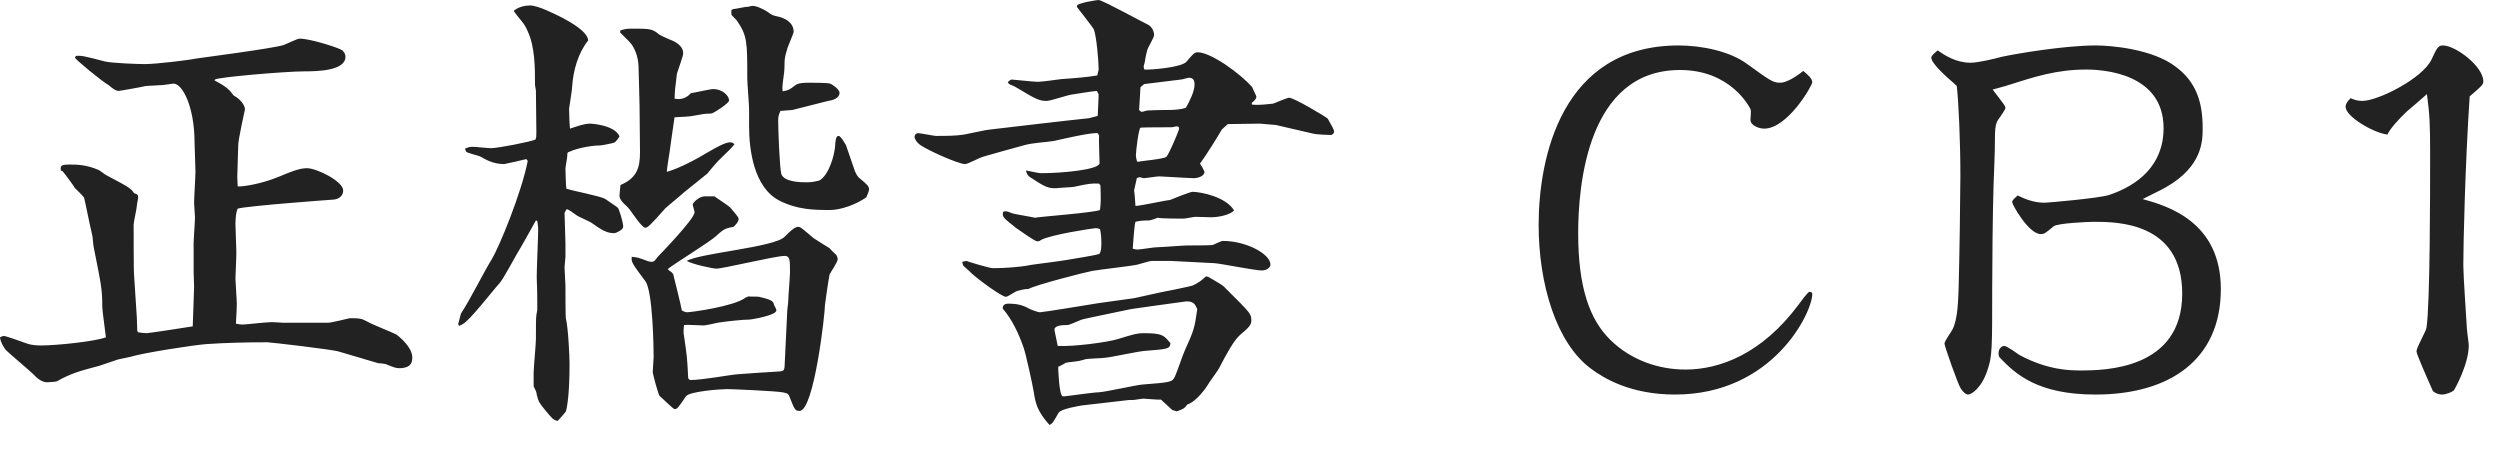 <?xml version="1.0" encoding="UTF-8"?>
<svg width="77px" height="14px" viewBox="0 0 77 14" version="1.1" xmlns="http://www.w3.org/2000/svg" xmlns:xlink="http://www.w3.org/1999/xlink">
    <!-- Generator: Sketch 50.2 (55047) - http://www.bohemiancoding.com/sketch -->
    <title>sei-kaisho-cb1</title>
    <desc>Created with Sketch.</desc>
    <defs></defs>
    <g id="Page-1" stroke="none" stroke-width="1" fill="none" fill-rule="evenodd">
        <g id="font-family-OL" transform="translate(0, -880)">
            <g id="sei-kaisho-cb1" transform="translate(0, 880)">
                <rect id="base" x="0" y="0" width="120" height="14"></rect>
                <path d="M1.932,5.278 L1.876,5.25 C1.848,5.096 1.89,5.068 2.156,5.068 C2.338,5.068 2.66,5.068 3.038,5.236 C3.08,5.25 3.248,5.39 3.29,5.404 C3.948,5.754 4.032,5.796 4.13,5.95 C4.242,5.978 4.256,6.02 4.256,6.076 C4.256,6.118 4.214,6.3 4.214,6.342 C4.214,6.426 4.116,6.832 4.116,6.916 C4.116,7.07 4.116,8.456 4.13,8.484 L4.214,9.772 L4.228,10.192 L4.256,10.234 C4.312,10.248 4.466,10.262 4.522,10.262 C4.578,10.262 5.866,10.066 5.936,10.052 L5.978,8.848 L5.964,8.372 L5.964,7.63 C5.95,7.504 6.006,6.846 6.006,6.692 C6.006,6.664 5.978,6.314 5.978,6.244 C5.978,6.09 6.02,5.432 6.02,5.292 C6.02,5.166 5.992,4.452 5.992,4.396 C5.992,3.276 5.614,2.576 5.348,2.576 C5.292,2.576 5.068,2.618 5.026,2.618 L4.788,2.632 C4.508,2.646 4.48,2.646 4.438,2.66 C4.326,2.688 3.682,2.8 3.668,2.8 C3.556,2.8 3.458,2.716 3.36,2.632 C3.136,2.506 2.31,1.82 2.31,1.778 C2.31,1.764 2.324,1.75 2.338,1.722 C2.506,1.708 2.576,1.722 3.22,1.89 C3.43,1.946 4.256,1.974 4.466,1.974 C4.802,1.974 5.852,1.848 6.02,1.806 C6.104,1.792 8.47,1.484 8.736,1.386 C8.82,1.358 9.156,1.19 9.226,1.19 C9.548,1.19 10.332,1.442 10.5,1.526 C10.57,1.554 10.64,1.652 10.64,1.75 C10.64,2.184 9.758,2.198 9.366,2.198 C8.792,2.198 6.678,2.38 6.622,2.45 L6.608,2.478 C6.986,2.674 7.07,2.772 7.196,2.94 C7.504,3.108 7.546,3.332 7.546,3.36 C7.546,3.388 7.322,4.34 7.336,4.508 C7.336,4.662 7.308,5.334 7.308,5.46 C7.308,5.53 7.322,5.684 7.322,5.74 C7.476,5.754 8.036,5.67 8.582,5.446 C8.918,5.306 9.212,5.18 9.45,5.18 C9.758,5.18 10.57,5.586 10.57,5.866 C10.57,6.048 10.416,6.132 10.29,6.146 C10.276,6.146 7.588,6.342 7.322,6.426 C7.252,6.552 7.252,6.888 7.252,6.902 C7.252,7.042 7.28,7.644 7.28,7.756 C7.28,7.98 7.252,8.47 7.252,8.582 C7.252,8.694 7.294,9.24 7.294,9.366 C7.294,9.52 7.28,9.702 7.266,9.968 C7.322,9.982 7.42,9.996 7.462,9.996 C7.588,9.996 8.162,9.926 8.288,9.926 C8.358,9.912 8.666,9.94 8.722,9.94 L10.108,9.94 C10.22,9.94 10.752,9.8 10.78,9.8 C11.102,9.8 11.144,9.814 11.326,9.912 C11.466,9.996 12.082,10.234 12.208,10.304 C12.292,10.36 12.698,10.696 12.698,11.004 C12.698,11.116 12.698,11.34 12.292,11.34 C12.194,11.34 12.124,11.312 11.914,11.228 C11.872,11.2 11.676,11.186 11.648,11.186 L10.416,10.822 C10.234,10.766 8.33,10.542 8.232,10.542 C7.616,10.542 6.986,10.556 6.356,10.598 C5.978,10.626 4.424,10.864 4.018,10.99 C3.962,11.004 3.682,11.06 3.626,11.074 C3.528,11.102 3.038,11.284 2.94,11.298 C2.422,11.438 2.17,11.508 1.75,11.746 C1.722,11.76 1.47,11.774 1.456,11.774 C1.33,11.774 1.19,11.704 1.036,11.536 C0.91,11.41 0.322,10.92 0.21,10.808 C0.14,10.752 0.014,10.542 0,10.388 C0.028,10.374 0.084,10.346 0.126,10.346 C0.168,10.346 0.728,10.542 0.798,10.57 C0.98,10.64 1.176,10.64 1.274,10.64 C1.75,10.64 2.954,10.514 3.262,10.388 C3.248,10.234 3.15,9.576 3.15,9.45 C3.15,8.918 3.122,8.792 2.884,7.602 C2.87,7.546 2.856,7.294 2.842,7.252 L2.814,7.126 C2.744,6.832 2.646,6.314 2.59,6.09 C2.562,6.034 2.352,5.838 2.31,5.796 C2.282,5.74 1.974,5.32 1.932,5.278 Z M19.082,5.992 L19.11,5.698 C19.614,5.488 19.712,5.166 19.712,4.69 L19.698,3.248 C19.698,3.08 19.67,2.268 19.67,2.17 C19.67,2.03 19.67,1.666 19.446,1.358 C19.362,1.246 19.18,1.092 19.096,0.994 L19.11,0.938 C19.194,0.91 19.264,0.882 19.446,0.882 C19.992,0.882 20.09,0.882 20.286,1.05 C20.356,1.106 20.692,1.246 20.762,1.274 C20.888,1.344 21.042,1.456 21.042,1.638 C21.042,1.75 20.86,2.198 20.846,2.296 C20.832,2.366 20.804,2.702 20.79,2.772 L20.776,3.038 C20.972,3.08 21.14,3.024 21.28,2.87 C21.392,2.856 21.868,2.744 21.966,2.744 C22.26,2.744 22.456,2.954 22.456,3.094 C22.456,3.178 22.022,3.458 21.938,3.486 C21.91,3.5 21.882,3.5 21.854,3.5 C21.686,3.5 21.658,3.514 21.336,3.57 C21.308,3.584 20.86,3.612 20.776,3.612 C20.762,3.682 20.636,4.592 20.622,4.69 C20.608,4.788 20.538,5.208 20.538,5.292 C20.902,5.194 21.434,4.914 21.826,4.676 C22.092,4.522 22.344,4.382 22.498,4.382 C22.554,4.382 22.596,4.424 22.624,4.438 C22.54,4.55 22.498,4.592 22.12,4.956 C22.064,5.012 21.826,5.292 21.784,5.348 C21.672,5.446 21.168,5.838 21.07,5.922 C20.986,6.006 20.566,6.342 20.496,6.412 C20.062,6.902 19.95,7.014 19.88,7.014 C19.754,7.014 19.432,6.482 19.348,6.398 C19.138,6.202 19.068,6.118 19.082,5.992 Z M22.526,0.308 L22.582,0.28 C22.652,0.28 22.988,0.196 23.044,0.21 C23.114,0.182 23.184,0.182 23.212,0.182 C23.268,0.182 23.478,0.252 23.66,0.378 C23.786,0.476 23.814,0.476 23.996,0.518 C24.164,0.56 24.444,0.686 24.444,0.98 C24.444,1.036 24.248,1.456 24.234,1.554 C24.178,1.722 24.164,1.848 24.164,1.932 C24.164,2.198 24.15,2.24 24.108,2.562 C24.094,2.674 24.094,2.73 24.108,2.814 C24.304,2.772 24.304,2.772 24.486,2.632 C24.584,2.548 24.78,2.548 24.948,2.548 C25.018,2.548 25.508,2.548 25.564,2.576 C25.648,2.604 25.858,2.758 25.858,2.856 C25.858,3.038 25.62,3.094 25.508,3.108 L24.402,3.388 L24.038,3.416 C23.996,3.514 23.968,3.57 23.968,3.696 C23.968,3.962 24.01,5.18 24.066,5.362 C24.15,5.6 24.64,5.614 24.78,5.614 C24.99,5.614 25.004,5.614 25.242,5.558 C25.536,5.376 25.69,4.802 25.718,4.536 C25.732,4.312 25.746,4.186 25.83,4.186 C25.9,4.186 26.04,4.452 26.054,4.466 L26.334,5.278 C26.348,5.306 26.39,5.418 26.474,5.488 C26.712,5.684 26.768,5.74 26.768,5.838 C26.768,5.88 26.698,6.034 26.684,6.076 C26.39,6.286 25.914,6.468 25.564,6.468 C25.046,6.468 24.556,6.454 24.024,6.188 C23.198,5.782 23.072,4.564 23.072,3.892 L23.072,3.374 C23.072,3.22 23.016,2.562 23.016,2.422 C23.016,1.274 23.016,1.106 22.694,0.63 C22.666,0.602 22.54,0.476 22.526,0.448 L22.526,0.308 Z M14.112,9.982 L14.196,9.66 C14.49,9.212 14.868,8.442 15.148,7.98 C15.386,7.588 16.072,5.908 16.254,4.956 L16.212,4.9 C16.1,4.928 15.554,5.054 15.526,5.054 C15.176,5.054 14.938,4.9 14.812,4.83 C14.742,4.788 14.378,4.718 14.35,4.662 L14.322,4.578 C14.42,4.536 14.462,4.522 14.56,4.522 C14.644,4.522 15.036,4.564 15.12,4.564 C15.33,4.564 16.338,4.368 16.492,4.298 C16.52,4.228 16.52,4.214 16.52,4.074 L16.506,2.786 C16.506,2.758 16.478,2.646 16.478,2.618 C16.478,2.086 16.478,1.442 16.254,0.966 C16.17,0.77 16.142,0.742 15.946,0.504 C15.904,0.448 15.834,0.35 15.82,0.336 C15.96,0.21 16.184,0.168 16.324,0.168 C16.576,0.168 17.094,0.434 17.318,0.546 C17.584,0.686 18.102,0.98 18.116,1.246 C17.808,1.624 17.654,2.184 17.626,2.632 C17.626,2.744 17.528,3.332 17.528,3.346 C17.528,3.472 17.542,3.864 17.556,3.962 C17.808,3.878 18.004,3.808 18.172,3.808 C18.228,3.808 18.928,3.85 19.082,4.2 C18.984,4.354 18.942,4.396 18.858,4.41 C18.802,4.424 18.536,4.48 18.48,4.48 C18.186,4.48 17.738,4.578 17.57,4.662 C17.472,4.69 17.472,4.704 17.472,4.802 C17.472,4.858 17.416,5.138 17.416,5.194 C17.416,5.278 17.43,5.74 17.444,5.81 C17.626,5.88 18.494,6.034 18.648,6.132 C18.984,6.356 19.012,6.384 19.04,6.412 C19.054,6.426 19.194,6.818 19.194,6.986 C19.194,7.084 18.956,7.182 18.928,7.182 C18.676,7.182 18.536,7.084 18.214,6.86 C18.158,6.818 17.822,6.678 17.766,6.636 C17.626,6.538 17.542,6.468 17.458,6.44 C17.444,6.454 17.388,6.538 17.388,6.566 C17.388,6.706 17.416,7.336 17.416,7.49 L17.416,7.91 C17.416,7.952 17.388,8.176 17.388,8.232 C17.388,8.316 17.416,8.736 17.416,8.806 C17.416,8.946 17.416,9.8 17.43,9.814 C17.5,10.094 17.542,10.962 17.542,11.214 C17.542,12.096 17.472,12.53 17.43,12.67 C17.43,12.684 17.192,12.95 17.178,12.964 C17.038,12.936 17.01,12.894 16.8,12.642 C16.604,12.404 16.59,12.376 16.534,12.166 C16.52,12.054 16.506,12.04 16.436,11.9 L16.436,11.494 C16.436,11.326 16.506,10.598 16.506,10.444 C16.506,10.094 16.506,9.758 16.52,9.716 C16.52,9.674 16.548,9.576 16.548,9.548 C16.548,9.282 16.548,8.918 16.534,8.652 C16.52,8.414 16.576,7.322 16.576,7.098 C16.576,6.958 16.562,6.93 16.548,6.804 L16.506,6.79 C16.436,6.916 16.016,7.672 15.918,7.826 C15.834,7.966 15.484,8.624 15.386,8.722 C15.204,8.918 14.448,9.898 14.252,9.982 C14.21,10.01 14.168,10.024 14.14,10.038 L14.112,9.982 Z M20.566,8.288 L20.608,8.33 C20.678,8.372 20.692,8.386 20.734,8.442 C20.776,8.624 20.972,9.38 21,9.562 C21.056,9.59 21.112,9.618 21.154,9.618 C21.294,9.618 22.61,9.436 22.96,9.17 C22.974,9.156 23.03,9.142 23.058,9.128 C23.1,9.142 23.324,9.128 23.38,9.142 C23.8,9.24 23.814,9.282 23.842,9.394 C23.898,9.492 23.912,9.534 23.912,9.562 C23.912,9.716 23.128,9.842 23.1,9.842 C22.89,9.842 22.358,9.898 22.106,9.94 C22.036,9.954 21.742,10.024 21.672,10.024 C21.588,10.024 21.154,9.996 21.07,10.01 C21.056,10.108 21.042,10.262 21.07,10.36 C21.154,10.948 21.168,11.018 21.196,11.648 C21.224,11.69 21.238,11.704 21.28,11.704 C21.602,11.704 22.484,11.55 22.526,11.55 C22.624,11.522 23.856,11.452 24.038,11.438 C24.122,11.424 24.15,11.41 24.164,11.312 L24.248,9.562 C24.248,9.52 24.276,9.338 24.276,9.31 C24.276,9.156 24.332,8.526 24.332,8.386 C24.332,8.008 24.332,7.882 24.164,7.882 C23.884,7.882 22.274,8.274 22.064,8.274 C21.952,8.274 21.308,8.134 21.154,8.036 C21.546,7.798 23.856,7.616 24.164,7.294 C24.318,7.14 24.472,6.986 24.584,6.986 C24.654,6.986 24.696,7.028 25.06,7.336 C25.074,7.35 25.48,7.602 25.55,7.644 C25.578,7.686 25.732,7.826 25.76,7.854 C25.774,7.882 25.802,7.938 25.802,7.98 C25.802,8.078 25.578,8.386 25.55,8.456 C25.536,8.498 25.41,9.352 25.41,9.38 C25.41,9.66 25.074,12.656 24.626,12.656 C24.486,12.656 24.472,12.614 24.318,12.222 C24.276,12.11 24.234,12.11 24.094,12.082 C23.842,12.04 22.512,11.984 22.4,11.984 C22.204,11.984 21.224,12.054 21.126,12.208 C20.888,12.558 20.86,12.6 20.776,12.6 C20.734,12.6 20.342,12.208 20.314,12.194 C20.272,12.138 20.104,11.522 20.104,11.452 C20.104,11.41 20.132,11.06 20.132,10.99 C20.132,10.682 20.104,8.974 19.88,8.666 C19.474,8.12 19.432,8.064 19.46,7.91 C19.6,7.924 19.642,7.924 19.936,8.036 C19.978,8.05 20.02,8.064 20.062,8.064 C20.132,8.064 20.16,8.05 20.258,7.91 C20.272,7.896 21.392,6.748 21.392,6.538 C21.392,6.496 21.336,6.342 21.336,6.3 C21.336,6.244 21.532,6.048 21.7,6.048 L22.008,6.048 C22.078,6.104 22.428,6.328 22.484,6.384 C22.526,6.44 22.75,6.678 22.75,6.734 C22.75,6.804 22.722,6.86 22.596,6.986 C22.372,7.028 22.302,7.042 22.092,7.238 C21.882,7.448 20.762,8.12 20.566,8.288 Z M33.166,0.21 L33.18,0.154 C33.32,0.07 33.796,0 33.838,0 C33.95,0 35.224,0.7 35.378,0.77 C35.49,0.84 35.546,0.98 35.546,1.078 C35.546,1.162 35.35,1.47 35.336,1.54 C35.322,1.596 35.28,1.75 35.266,1.876 C35.266,1.904 35.224,2.03 35.224,2.044 C35.224,2.072 35.238,2.142 35.252,2.142 C35.392,2.156 36.372,2.086 36.54,1.904 C36.722,1.694 36.778,1.61 36.89,1.61 C37.296,1.61 38.206,2.268 38.57,2.688 C38.584,2.744 38.696,2.94 38.696,2.982 C38.696,3.052 38.598,3.136 38.556,3.164 L38.556,3.22 C38.78,3.248 39.06,3.206 39.214,3.192 C39.256,3.178 39.648,3.01 39.704,3.01 C39.858,3.01 40.838,3.598 40.894,3.654 C41.02,3.878 41.09,3.99 41.09,4.06 C41.09,4.102 41.034,4.158 40.992,4.158 C40.936,4.158 40.544,4.144 40.446,4.116 L39.298,3.85 C39.256,3.85 38.85,3.808 38.808,3.808 C38.654,3.808 37.954,3.822 37.814,3.822 L37.632,3.99 C37.52,4.186 37.156,4.774 36.96,5.04 C37.002,5.096 37.072,5.222 37.1,5.292 C37.1,5.404 36.932,5.488 36.764,5.488 C36.638,5.488 35.77,5.432 35.7,5.432 C35.63,5.432 35.294,5.488 35.224,5.488 C35.21,5.488 35.14,5.46 35.098,5.46 C35.07,5.46 35.056,5.474 35.014,5.488 L34.93,5.866 C34.944,5.936 34.972,6.272 34.972,6.342 C35.126,6.342 35.868,6.174 36.036,6.16 C36.092,6.132 36.666,5.908 36.722,5.908 C36.988,5.908 37.758,6.062 38.01,6.482 C37.898,6.608 37.562,6.692 37.296,6.692 C37.212,6.692 36.876,6.678 36.82,6.678 C36.764,6.678 36.512,6.734 36.456,6.734 C36.372,6.734 35.728,6.734 35.658,6.706 C35.63,6.72 35.434,6.79 35.392,6.79 C35.168,6.79 35.084,6.804 34.972,6.832 C34.93,6.958 34.902,7.532 34.888,7.658 C34.93,7.672 34.986,7.686 35.028,7.686 C35.126,7.686 35.532,7.616 35.616,7.616 C35.756,7.616 36.428,7.56 36.568,7.56 C36.708,7.56 37.254,7.56 37.352,7.546 C37.45,7.504 37.618,7.42 37.66,7.42 C38.388,7.42 39.13,7.826 39.13,8.148 C39.13,8.246 39.004,8.33 38.864,8.33 C38.64,8.33 37.618,8.12 37.408,8.106 L36.05,8.036 L35.476,8.036 C35.406,8.036 35.098,8.134 35.042,8.148 C34.888,8.19 33.866,8.302 33.642,8.344 C33.474,8.372 31.878,8.778 31.668,8.904 C31.584,8.89 31.388,8.946 31.332,8.96 C31.276,8.974 31.038,9.142 30.982,9.142 C30.856,9.142 30.128,8.61 29.904,8.4 C29.876,8.358 29.694,8.218 29.666,8.176 C29.652,8.148 29.638,8.078 29.638,8.064 L29.764,8.036 C29.834,8.064 30.464,8.26 30.59,8.26 C30.898,8.26 31.402,8.232 31.738,8.162 C31.794,8.148 32.732,8.036 32.928,7.994 C33.068,7.966 33.838,7.854 33.866,7.812 C33.908,7.756 33.922,7.644 33.922,7.504 C33.922,7.294 33.908,7.182 33.88,7.056 C33.838,7.042 33.81,7.028 33.74,7.028 C33.684,7.028 32.368,7.224 32.06,7.392 C32.032,7.42 31.99,7.434 31.948,7.434 C31.878,7.434 31.444,7.126 31.304,7.028 C30.898,6.706 30.856,6.678 30.898,6.524 C30.954,6.496 31.01,6.496 31.164,6.566 C31.234,6.594 31.766,6.678 31.878,6.706 C31.976,6.678 33.684,6.552 33.88,6.468 C33.908,6.202 33.908,6.16 33.894,5.712 L33.852,5.656 C33.628,5.642 33.53,5.656 33.082,5.754 C33.012,5.768 32.634,5.782 32.55,5.796 L32.452,5.796 C32.242,5.796 32.074,5.684 31.71,5.446 C31.64,5.39 31.626,5.348 31.598,5.25 C31.696,5.264 31.976,5.334 32.06,5.334 C32.746,5.334 33.866,5.222 33.866,5.026 C33.866,4.886 33.838,4.242 33.852,4.172 L33.81,4.102 C33.6,4.074 32.662,4.298 32.466,4.34 C32.228,4.382 31.822,4.396 31.57,4.466 C31.458,4.494 30.352,4.802 30.268,4.83 C30.17,4.858 29.806,5.054 29.722,5.054 C29.512,5.054 28.42,4.564 28.294,4.424 C28.252,4.396 28.168,4.284 28.168,4.214 C28.168,4.158 28.21,4.102 28.28,4.102 C28.364,4.102 28.756,4.186 28.826,4.186 C29.134,4.186 29.442,4.186 29.694,4.144 C30.058,4.074 30.338,4.004 30.492,3.99 C30.968,3.934 32.858,3.71 33.544,3.64 C33.586,3.626 33.768,3.584 33.81,3.57 C33.81,3.528 33.838,2.954 33.838,2.94 C33.838,2.898 33.824,2.87 33.782,2.8 C33.684,2.814 33.614,2.814 33.012,2.912 C32.886,2.926 32.354,3.108 32.242,3.108 C32.032,3.108 31.934,3.08 31.318,2.702 C31.248,2.66 31.22,2.646 31.108,2.604 C31.08,2.59 31.052,2.562 31.038,2.534 C31.08,2.492 31.122,2.45 31.164,2.45 C31.206,2.45 31.836,2.52 31.962,2.52 C32.088,2.52 32.578,2.45 32.69,2.436 C33.096,2.408 33.46,2.38 33.796,2.324 C33.81,2.254 33.838,2.17 33.838,2.128 C33.838,1.876 33.768,1.064 33.684,0.896 C33.67,0.854 33.208,0.266 33.166,0.21 Z M35.028,4.984 C35.168,4.956 35.84,4.9 35.924,4.83 C36.008,4.746 36.316,4.018 36.316,3.962 C36.316,3.906 36.288,3.892 36.246,3.892 C36.204,3.892 36.12,3.92 36.078,3.92 C35.994,3.92 35.14,3.92 35.126,3.934 C35.07,3.962 34.986,4.662 34.986,4.774 C34.986,4.83 35,4.914 35.028,4.984 Z M36.372,2.45 L35.238,2.59 L35.126,2.688 C35.126,2.786 35.084,3.346 35.084,3.388 C35.112,3.416 35.14,3.444 35.168,3.444 C35.21,3.444 35.308,3.402 35.35,3.402 C35.588,3.388 35.84,3.388 35.924,3.388 C36.176,3.388 36.372,3.374 36.526,3.318 C36.638,3.122 36.792,2.814 36.792,2.604 C36.792,2.548 36.792,2.394 36.624,2.394 C36.582,2.394 36.414,2.45 36.372,2.45 Z M33.824,9.338 L34.93,9.184 C35,9.17 35.616,9.03 35.756,9.002 C35.84,8.988 36.68,8.82 36.736,8.792 C36.904,8.722 37.044,8.61 37.142,8.512 L37.212,8.526 C37.282,8.568 37.632,8.764 37.688,8.82 L38.206,9.338 C38.486,9.632 38.542,9.688 38.542,9.87 C38.542,10.01 38.458,10.094 38.192,10.318 C37.996,10.486 37.744,10.962 37.548,11.34 C37.506,11.424 37.24,11.774 37.198,11.858 C37.156,11.928 36.862,12.362 36.568,12.46 C36.47,12.586 36.47,12.586 36.246,12.67 L36.106,12.628 L35.756,12.306 C35.672,12.32 35.294,12.278 35.21,12.278 C35.168,12.278 34.944,12.32 34.888,12.32 L34.776,12.32 L33.32,12.488 C33.25,12.502 32.69,12.586 32.606,12.712 C32.438,13.006 32.424,13.034 32.326,13.09 C31.934,12.656 31.892,12.404 31.836,12.054 C31.808,11.872 31.598,10.906 31.528,10.71 C31.374,10.262 31.164,9.828 30.884,9.506 C30.884,9.394 30.94,9.352 31.08,9.352 C31.304,9.352 31.5,9.394 31.696,9.506 C31.71,9.52 31.962,9.618 32.032,9.618 C32.116,9.618 33.572,9.38 33.824,9.338 Z M32.48,10.178 L32.578,10.654 C33.054,10.682 34.118,10.542 34.426,10.444 C34.93,10.29 35.028,10.262 35.21,10.262 C35.798,10.262 35.84,10.318 36.05,10.57 C36.036,10.752 35.952,10.752 35.252,10.808 C35.056,10.822 34.216,11.004 34.048,11.018 C33.964,11.032 33.53,11.046 33.446,11.06 C33.418,11.074 33.292,11.102 33.236,11.116 C33.18,11.13 32.886,11.158 32.83,11.172 C32.788,11.2 32.634,11.284 32.592,11.298 C32.592,11.368 32.62,12.18 32.732,12.208 L32.774,12.208 C32.83,12.208 33.684,12.082 33.852,12.082 C34.062,12.068 35,11.858 35.182,11.844 C36.064,11.774 36.106,11.774 36.19,11.592 C36.288,11.368 36.4,11.004 36.498,10.78 C36.764,10.192 36.792,10.122 36.876,9.52 C36.806,9.366 36.764,9.282 36.54,9.282 C36.092,9.338 35.252,9.464 34.832,9.52 C34.594,9.576 33.53,9.786 33.32,9.842 C33.25,9.87 32.956,9.996 32.9,10.01 C32.704,10.01 32.452,10.024 32.48,10.178 Z M55.538,2.184 C55.692,2.31 55.818,2.422 55.818,2.534 C55.818,2.632 55.062,3.962 54.334,3.962 C54.18,3.962 53.914,3.864 53.914,3.696 C53.914,3.64 53.942,3.402 53.914,3.36 C53.872,3.276 53.298,2.156 51.744,2.156 C48.888,2.156 48.608,5.726 48.608,7.182 C48.608,8.848 48.958,9.842 49.602,10.472 C50.246,11.102 51.1,11.382 51.912,11.382 C52.962,11.382 54.264,10.906 55.398,9.38 C55.44,9.324 55.678,8.988 55.734,8.988 C55.776,8.988 55.818,9.002 55.818,9.058 C55.818,9.618 54.614,12.152 51.59,12.152 C50.218,12.152 49.392,11.648 49,11.354 C47.936,10.57 47.39,8.75 47.39,6.93 C47.39,4.844 48.104,1.4 51.702,1.4 C52.388,1.4 53.27,1.568 53.816,1.974 C54.516,2.478 54.6,2.548 54.838,2.548 C55.02,2.548 55.342,2.352 55.538,2.184 Z M65.994,6.132 C66.764,6.342 68.402,6.832 68.402,8.904 C68.402,11.074 66.834,12.152 64.538,12.152 C62.76,12.152 62.074,11.522 61.584,11.004 C61.556,10.962 61.556,10.906 61.556,10.878 C61.556,10.71 61.682,10.654 61.724,10.654 C61.822,10.654 62.13,10.892 62.2,10.934 C63.082,11.41 63.782,11.41 64.09,11.41 C64.818,11.41 67.212,11.382 67.212,9.044 C67.212,6.832 65.182,6.832 64.496,6.832 C64.314,6.832 63.362,6.874 63.25,6.972 C62.984,7.196 62.956,7.21 62.858,7.21 C62.48,7.21 61.976,6.3 61.976,6.23 C61.976,6.174 61.99,6.16 62.144,6.02 C62.34,6.118 62.634,6.244 62.97,6.244 C63.068,6.244 64.664,6.104 64.958,6.006 C65.84,5.712 66.638,5.096 66.638,3.948 C66.638,2.254 64.776,2.142 64.258,2.142 C63.334,2.142 62.662,2.366 61.822,2.632 C61.752,2.66 61.71,2.66 61.374,2.758 C61.416,2.814 61.64,3.108 61.682,3.164 C61.71,3.206 61.766,3.262 61.766,3.332 C61.766,3.374 61.57,3.654 61.528,3.71 C61.444,3.85 61.444,4.102 61.444,4.284 C61.444,4.76 61.416,5.222 61.402,5.698 C61.374,6.524 61.36,8.26 61.36,8.848 C61.36,10.738 61.36,10.962 61.22,11.382 C61.038,11.956 60.716,12.152 60.618,12.152 C60.52,12.152 60.422,12.012 60.394,11.97 C60.31,11.858 59.89,10.654 59.89,10.584 C59.89,10.5 60.114,10.206 60.142,10.136 C60.296,9.828 60.31,9.282 60.324,8.918 C60.352,7.98 60.38,5.95 60.38,5.404 C60.38,4.354 60.324,3.122 60.268,2.646 C60.226,2.618 60.156,2.534 60.128,2.52 C59.932,2.352 59.484,1.946 59.484,1.778 C59.484,1.708 59.596,1.624 59.68,1.554 C59.904,1.708 60.254,1.932 60.688,1.932 C60.94,1.932 61.444,1.806 61.654,1.75 C62.102,1.652 63.586,1.4 64.552,1.4 C64.986,1.4 66.288,1.498 67.016,2.058 C67.632,2.52 67.842,3.122 67.842,3.948 C67.842,4.326 67.842,5.124 66.708,5.768 C66.596,5.838 66.092,6.076 65.994,6.132 Z M72.398,3.024 C72.524,3.08 72.622,3.108 72.762,3.108 C73.238,3.108 74.61,2.422 74.89,1.834 C75.058,1.47 75.1,1.4 75.24,1.4 C75.632,1.4 76.486,2.044 76.486,2.506 C76.486,2.604 76.444,2.646 76.066,2.968 C75.926,5.082 75.87,7.518 75.87,8.176 C75.87,8.498 75.968,9.87 75.982,10.15 C75.982,10.192 76.038,10.57 76.038,10.64 C76.038,11.214 75.604,11.998 75.576,12.026 C75.534,12.068 75.352,12.152 75.212,12.152 C75.072,12.152 74.946,12.068 74.932,12.04 C74.75,11.634 74.428,10.906 74.428,10.822 C74.428,10.696 74.722,10.206 74.736,10.094 C74.848,9.352 74.848,5.88 74.848,4.746 C74.848,3.808 74.834,3.542 74.75,2.898 C74.596,3.038 74.218,3.36 74.134,3.43 C73.882,3.668 73.616,3.962 73.532,4.144 C73.084,4.088 72.244,3.584 72.244,3.29 C72.244,3.22 72.272,3.15 72.398,3.024 Z" id="正楷書-CB1" fill="#222222"></path>
            </g>
        </g>
    </g>
</svg>